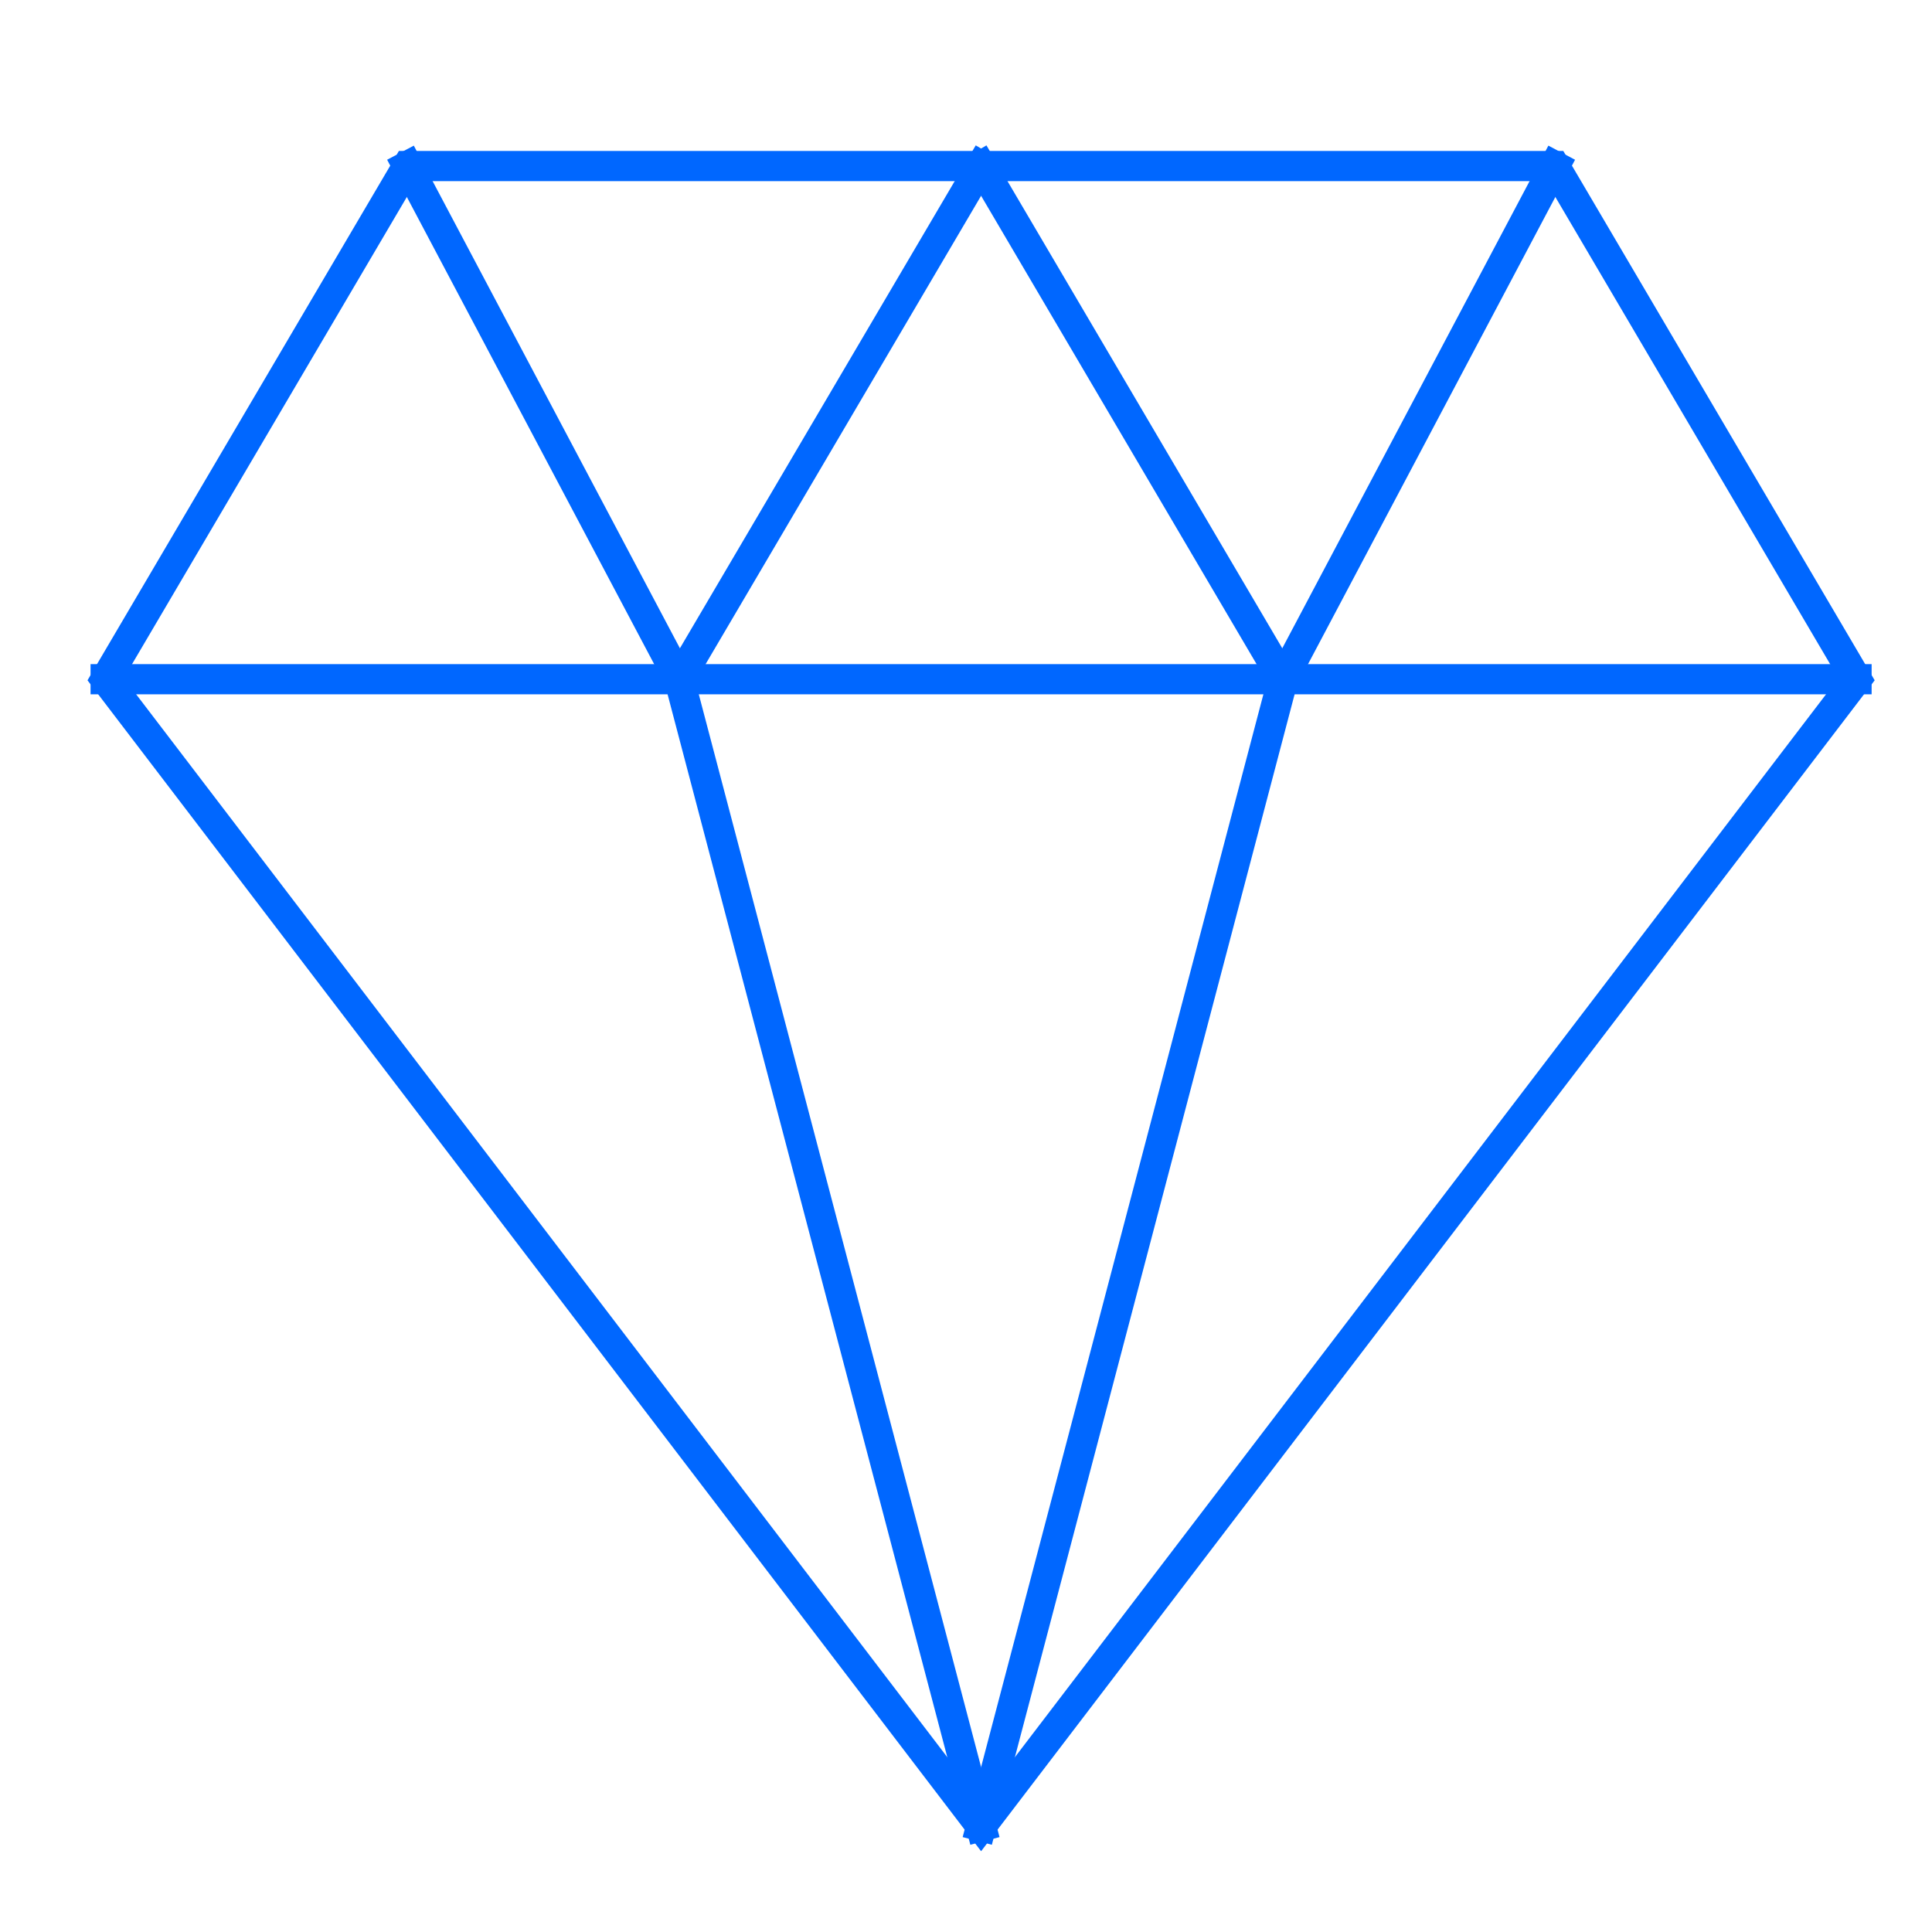 <svg xmlns="http://www.w3.org/2000/svg" height="64" width="64" viewBox="0 0 64 64"><title>diamond</title><g stroke-linecap="square" stroke-width="1" stroke-miterlimit="10" fill="none" stroke="#0067ff" stroke-linejoin="miter" class="nc-icon-wrapper" transform="translate(0.5 0.5)"><line data-cap="butt" x1="3" y1="22" x2="61" y2="22" stroke-linecap="butt" stroke="#0067ff"></line><polyline data-cap="butt" points="32,60 42,22 32,5 " stroke-linecap="butt" stroke="#0067ff"></polyline><polyline data-cap="butt" points="32,5 22,22 32,60 " stroke-linecap="butt" stroke="#0067ff"></polyline><line data-cap="butt" x1="13" y1="5" x2="22" y2="22" stroke-linecap="butt" stroke="#0067ff"></line><line data-cap="butt" x1="51" y1="5" x2="42" y2="22" stroke-linecap="butt" stroke="#0067ff"></line><polygon points="61,22 32,60 3,22 13,5 51,5 "></polygon></g></svg>